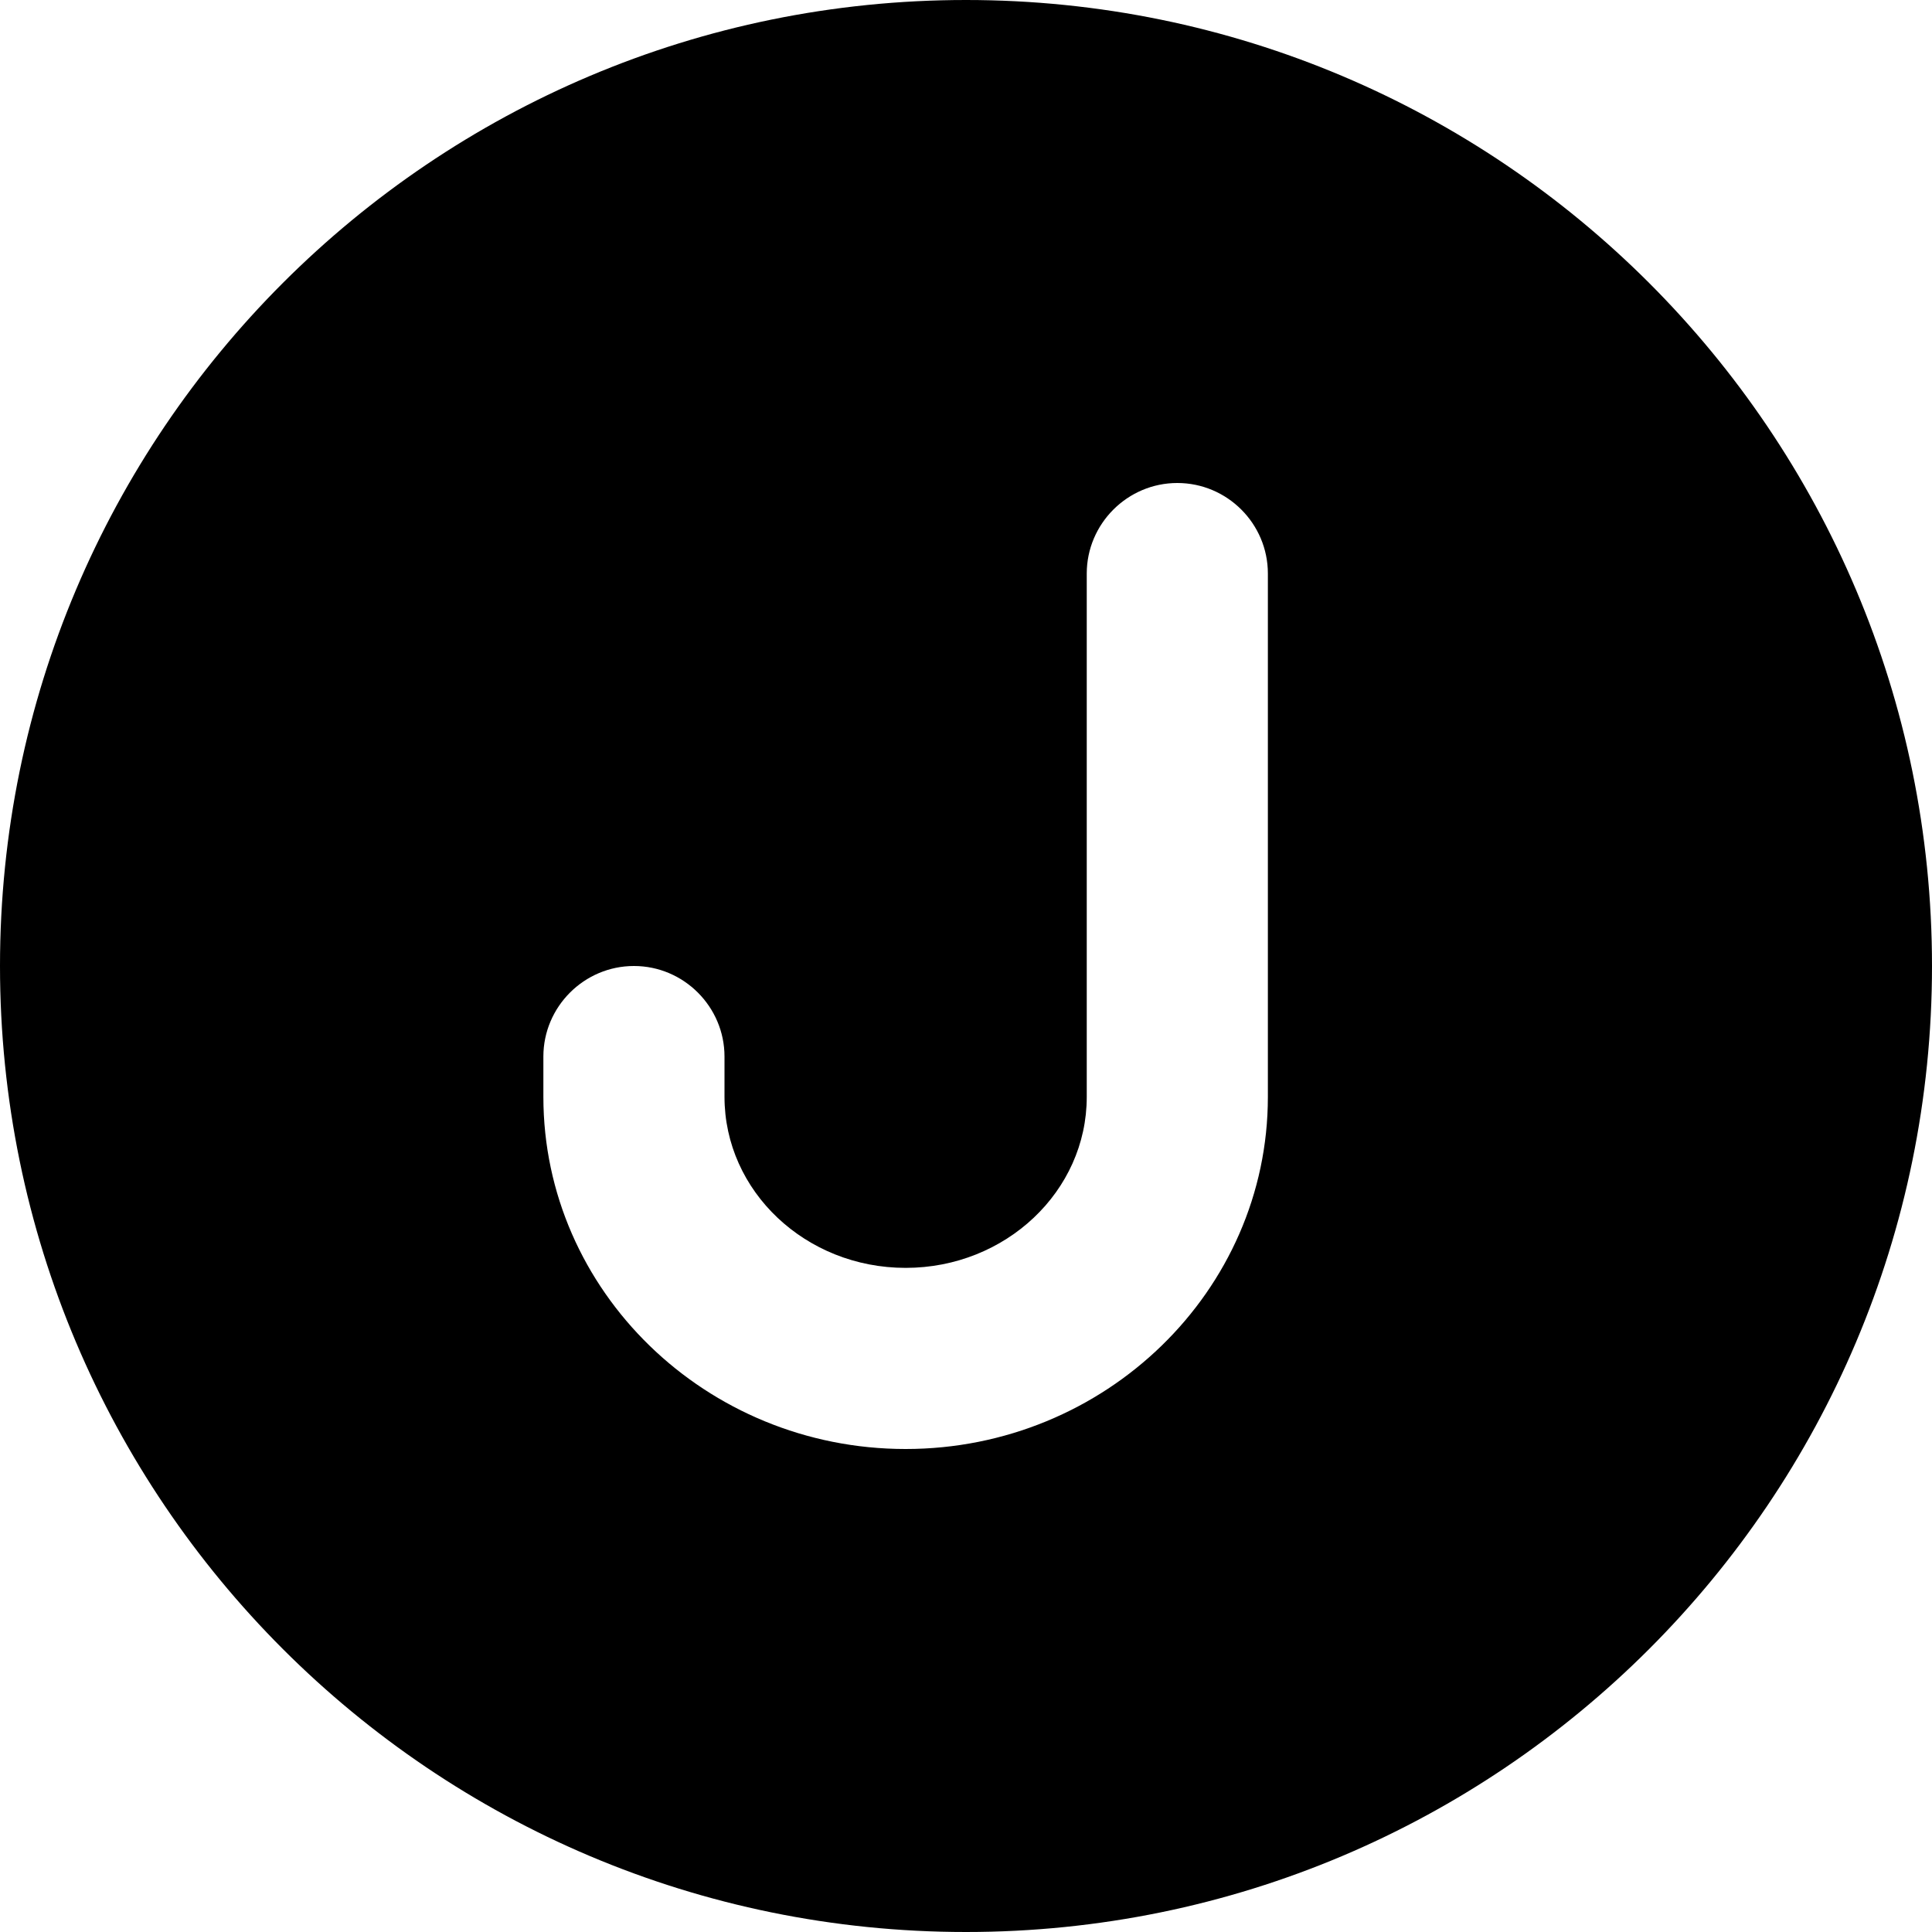 <svg xmlns="http://www.w3.org/2000/svg" viewBox="0 0 512 512"><!--! Font Awesome Pro 6.1.1 by @fontawesome - https://fontawesome.com License - https://fontawesome.com/license (Commercial License) Copyright 2022 Fonticons, Inc. --><path d="M256 0C114.6 0 0 114.6 0 256s114.6 256 256 256s256-114.6 256-256S397.4 0 256 0zM336 290.7C336 342.1 292.9 384 240 384s-96-41.86-96-93.33V280C144 266.8 154.8 256 168 256S192 266.8 192 280v10.67C192 315.7 213.5 336 240 336S288 315.7 288 290.7V152C288 138.8 298.8 128 312 128s24 10.75 24 24V290.7z"/></svg>